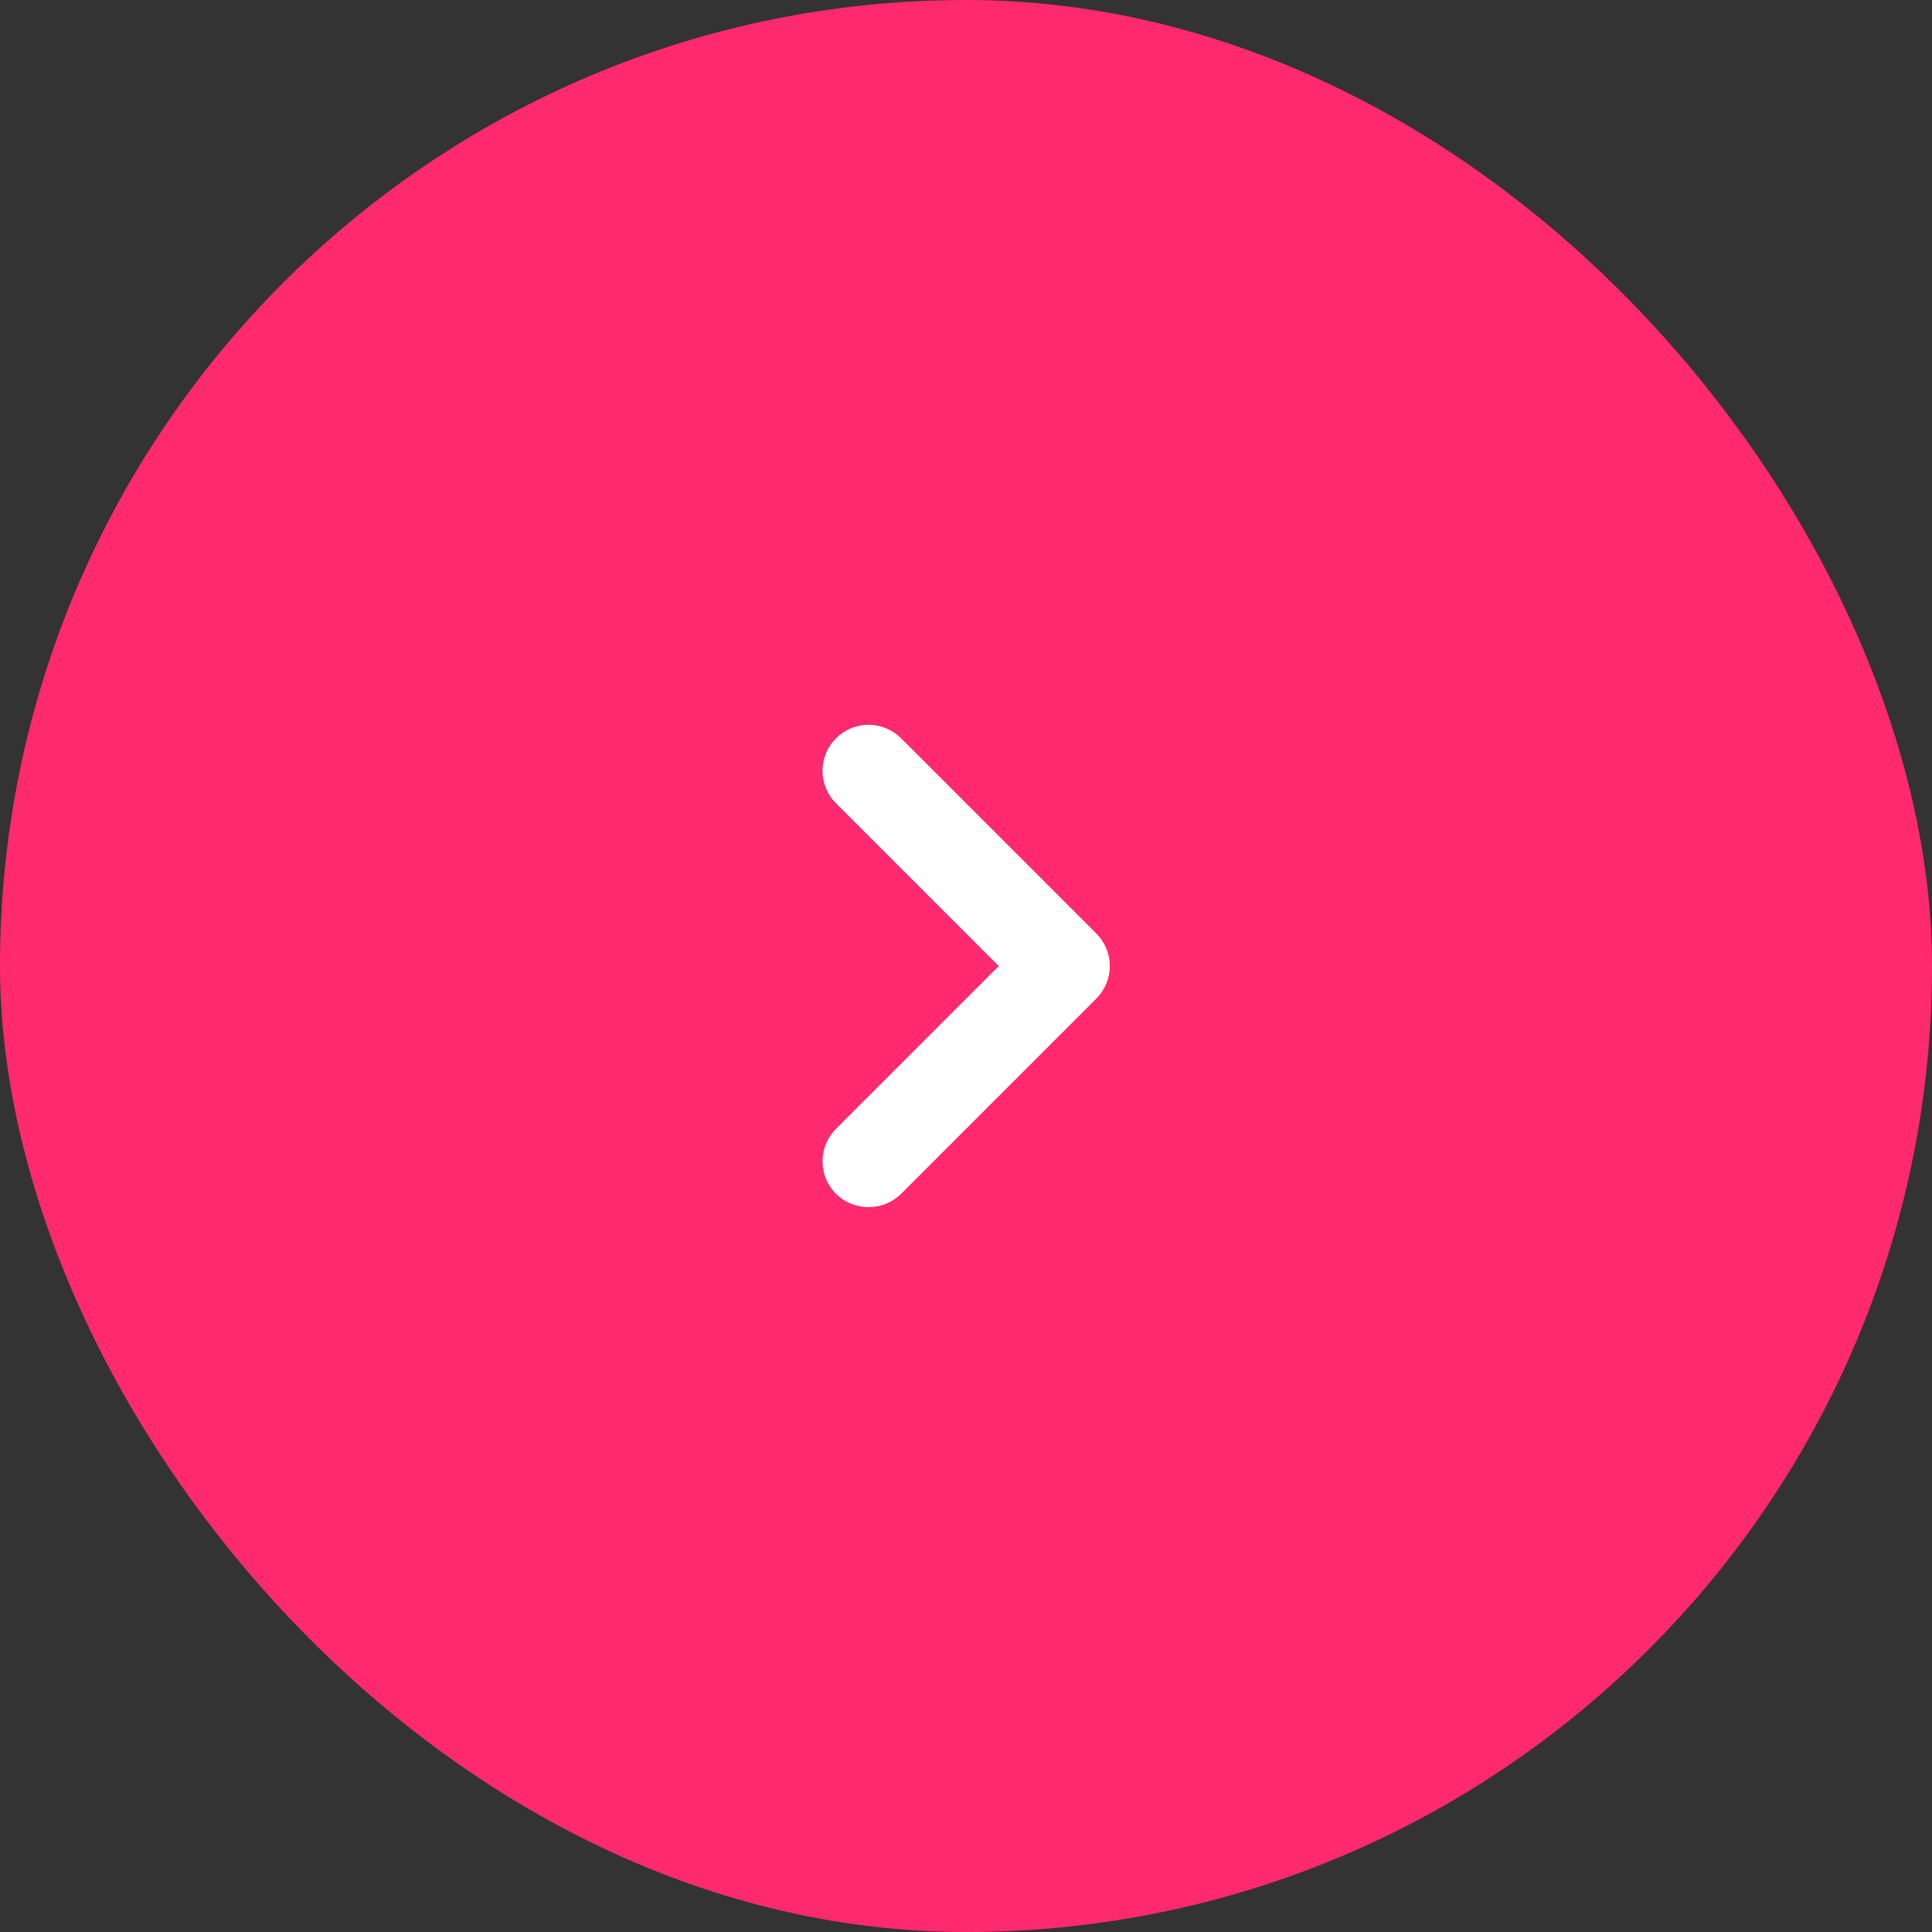 <?xml version="1.0" encoding="UTF-8"?> <svg xmlns="http://www.w3.org/2000/svg" width="56" height="56" viewBox="0 0 56 56" fill="none"><rect x="0" y="0" width="56" height="56" fill="#333333" stroke="none"/><rect width="56" height="56" rx="28" fill="#FF2970"></rect><path d="M31.774 27.055L26.121 21.402C25.997 21.277 25.849 21.178 25.687 21.11C25.524 21.043 25.35 21.008 25.174 21.008C24.998 21.008 24.824 21.043 24.662 21.11C24.499 21.178 24.352 21.277 24.228 21.402C23.979 21.652 23.84 21.99 23.84 22.342C23.84 22.695 23.979 23.032 24.228 23.282L28.948 28.002L24.228 32.722C23.979 32.972 23.84 33.31 23.84 33.662C23.84 34.014 23.979 34.352 24.228 34.602C24.352 34.726 24.5 34.824 24.662 34.89C24.825 34.956 24.999 34.99 25.174 34.989C25.35 34.99 25.524 34.956 25.686 34.89C25.849 34.824 25.996 34.726 26.121 34.602L31.774 28.949C31.899 28.825 31.998 28.677 32.066 28.515C32.134 28.352 32.169 28.178 32.169 28.002C32.169 27.826 32.134 27.652 32.066 27.489C31.998 27.327 31.899 27.18 31.774 27.055Z" fill="white"></path></svg> 